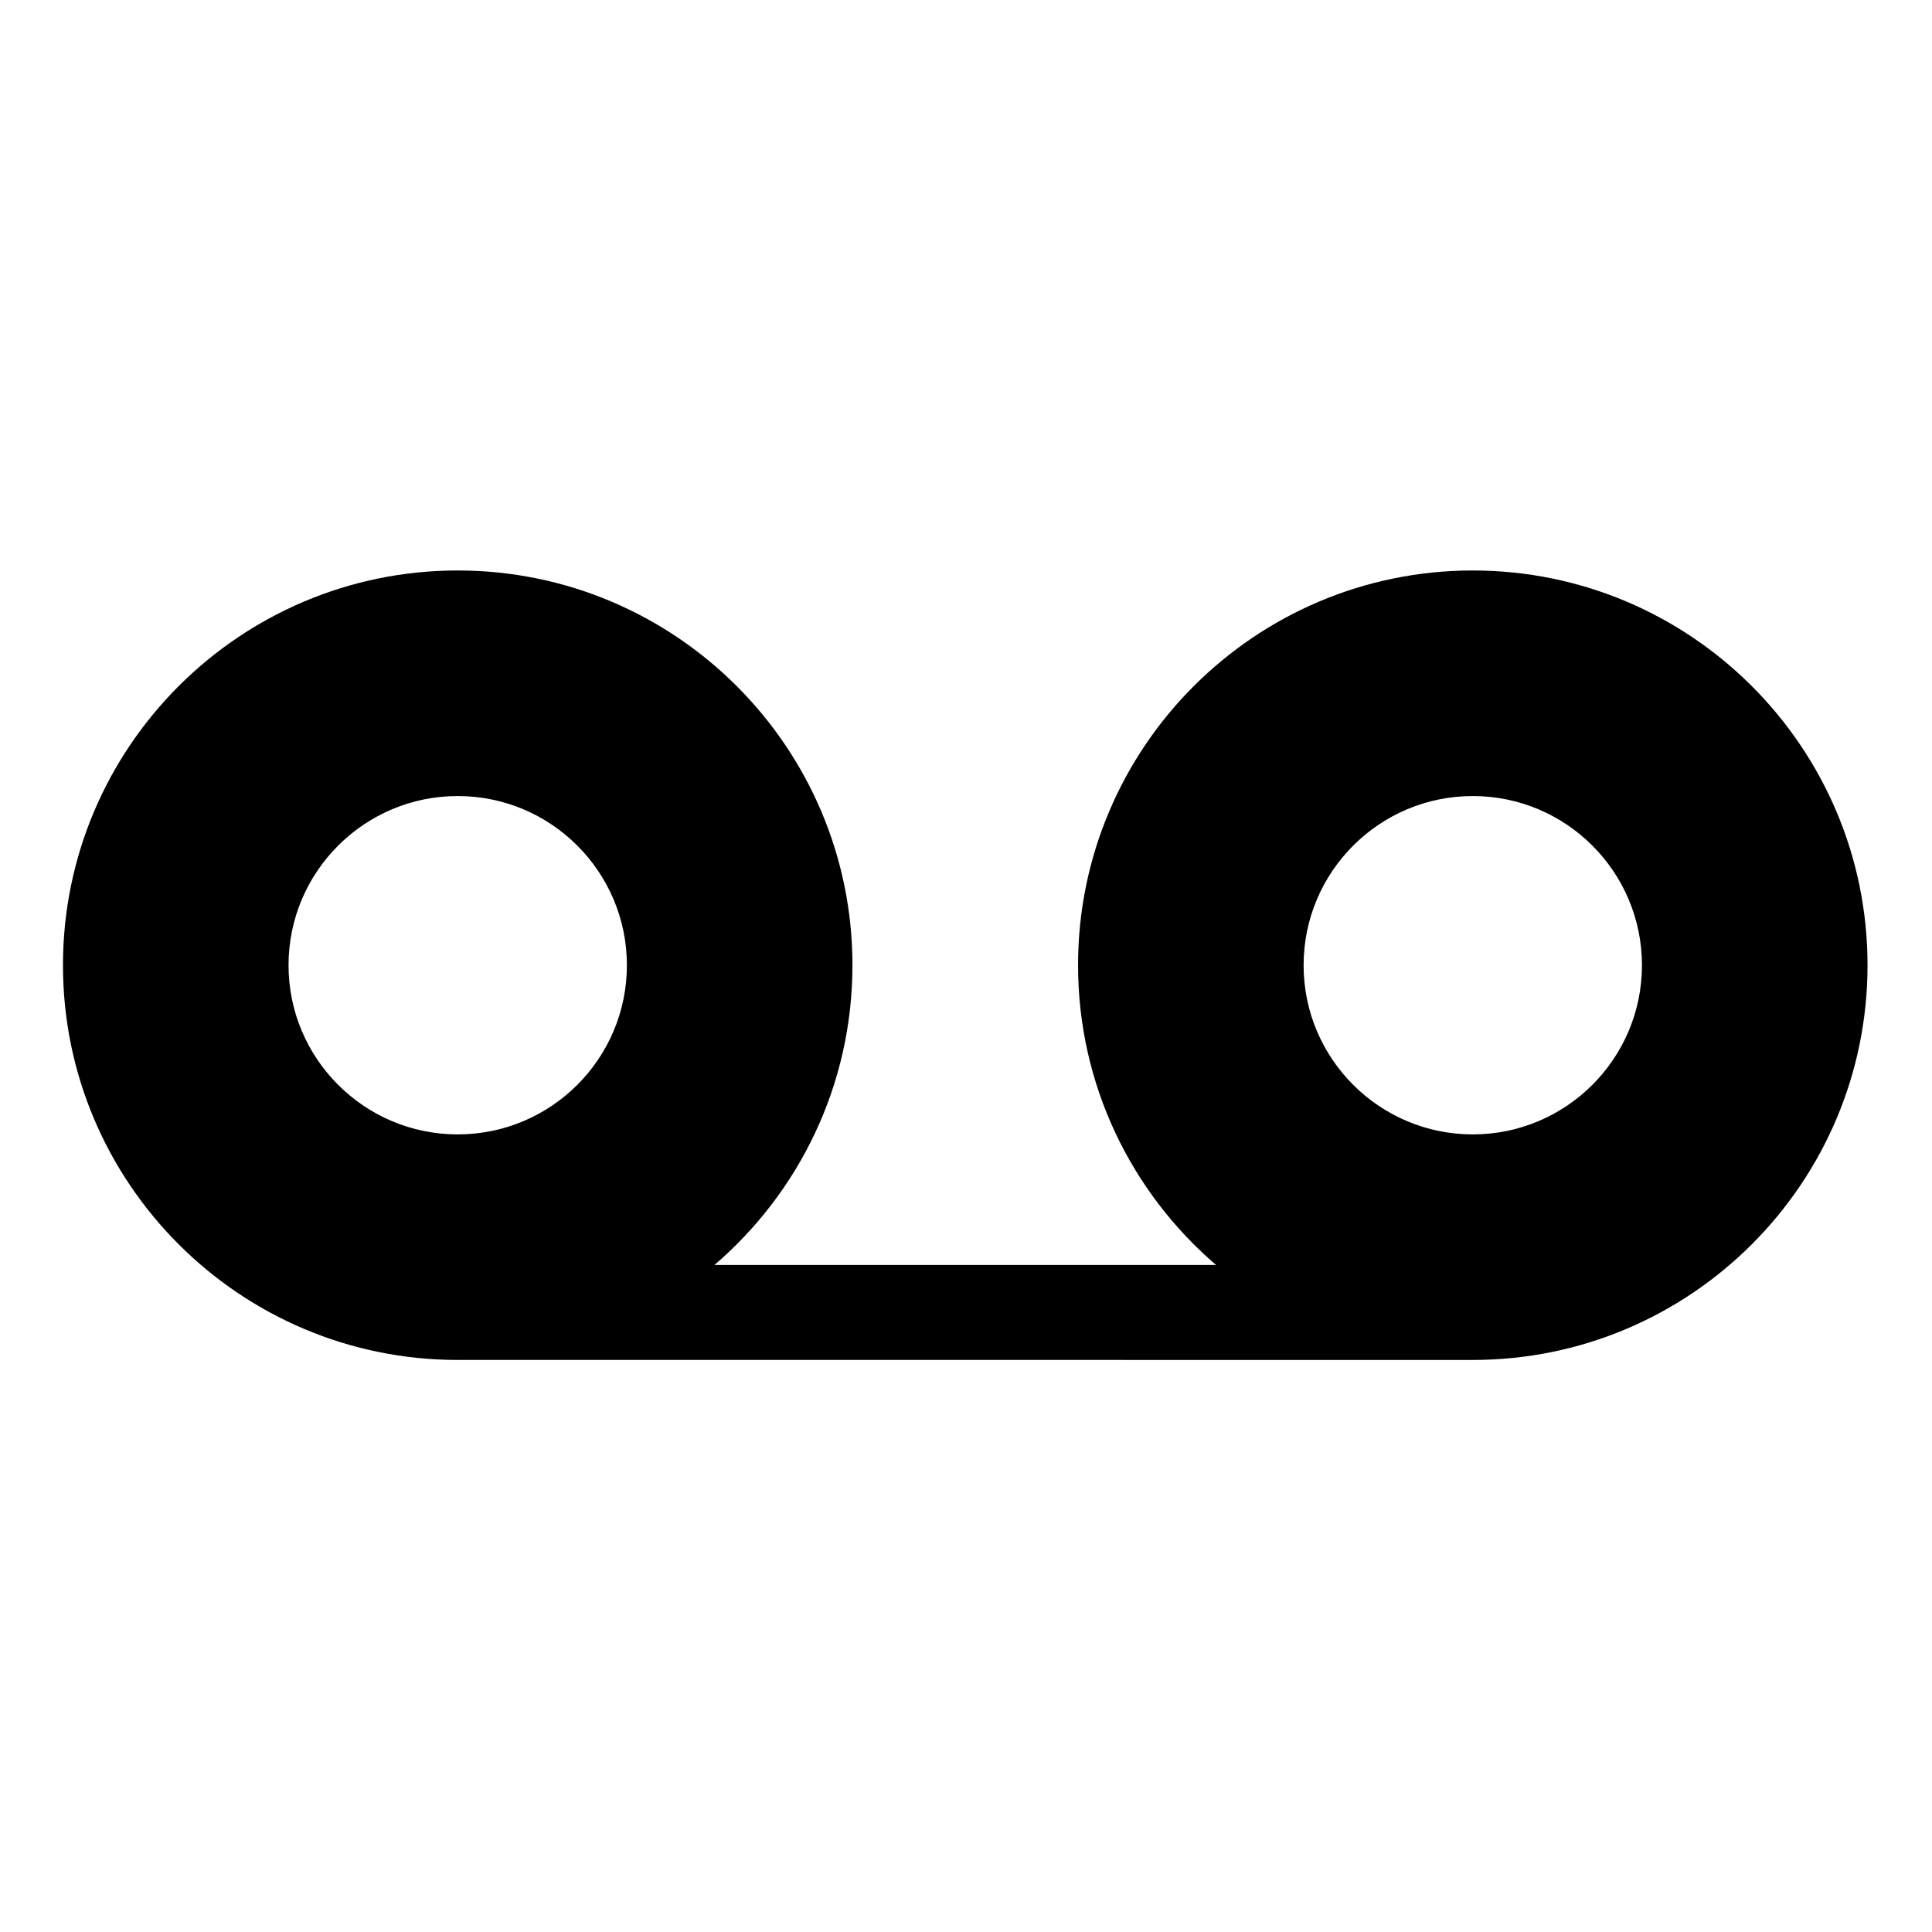 <?xml version="1.0" encoding="UTF-8"?>
<!-- Uploaded to: SVG Repo, www.svgrepo.com, Generator: SVG Repo Mixer Tools -->
<svg fill="#000000" width="800px" height="800px" version="1.1" viewBox="144 144 512 512" xmlns="http://www.w3.org/2000/svg">
 <path d="m466.27 479.23c-22.383-19.191-36.574-47.672-36.574-79.438 0-57.734 46.875-104.61 104.61-104.61 57.738 0 104.61 46.875 104.61 104.61 0 57.738-46.875 104.61-104.61 104.61l-268.04-0.004c-0.324 0.004-0.645 0.004-0.969 0.004-57.738 0-104.61-46.875-104.61-104.61s46.875-104.61 104.61-104.61 104.61 46.875 104.61 104.61c0 31.766-14.191 60.246-36.57 79.438h132.93zm-200.97-124.27c24.742 0 44.832 20.09 44.832 44.836s-20.09 44.832-44.832 44.832c-24.746 0-44.836-20.09-44.836-44.832 0-24.746 20.09-44.836 44.836-44.836zm269 0c24.746 0 44.836 20.09 44.836 44.836s-20.09 44.832-44.836 44.832c-24.742 0-44.832-20.09-44.832-44.832 0-24.746 20.09-44.836 44.832-44.836z" fill-rule="evenodd"/>
</svg>